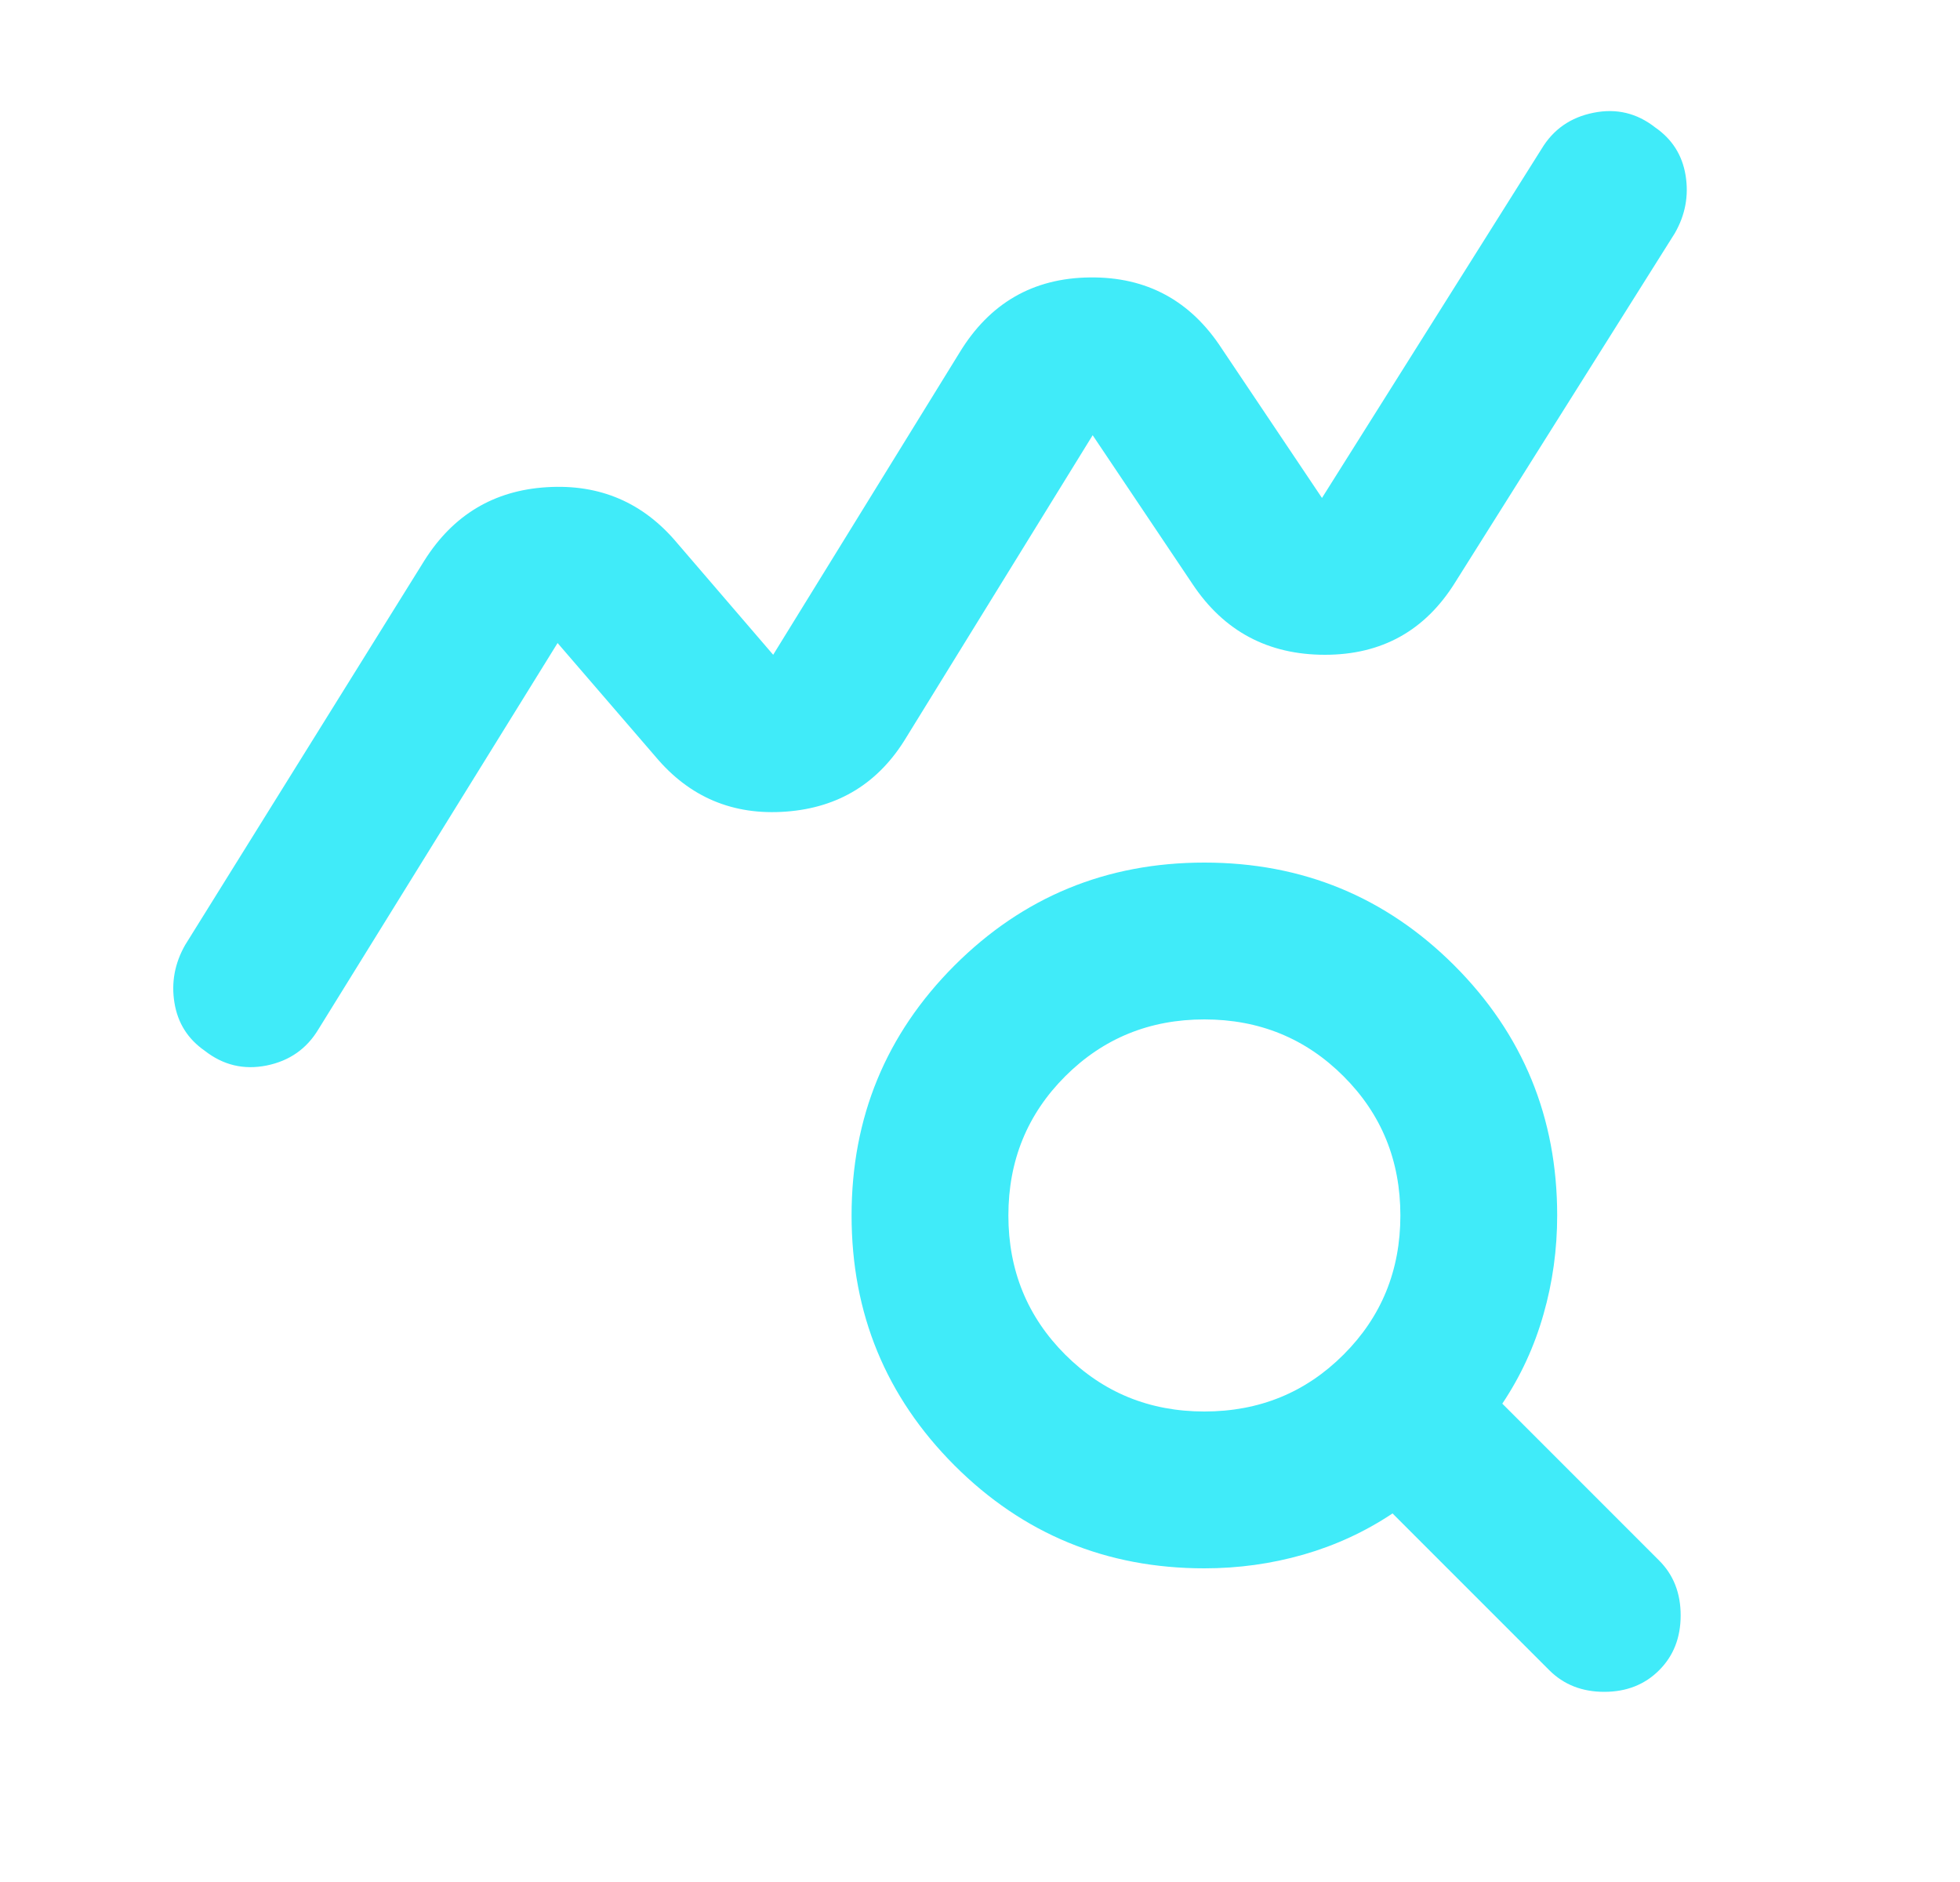 <svg width="25" height="24" viewBox="0 0 25 24" fill="none" xmlns="http://www.w3.org/2000/svg">
<mask id="mask0_2_91" style="mask-type:alpha" maskUnits="userSpaceOnUse" x="0" y="0" width="25" height="24">
<rect x="0.862" width="24" height="24" fill="#40EBF9"/>
</mask>
<g mask="url(#mask0_2_91)">
<path d="M2.612 13.4C2.396 13.25 2.267 13.046 2.225 12.787C2.183 12.529 2.229 12.283 2.362 12.05L5.412 7.15C5.779 6.567 6.3 6.254 6.975 6.213C7.65 6.171 8.204 6.408 8.637 6.925L9.862 8.35L12.237 4.5C12.621 3.867 13.175 3.546 13.9 3.538C14.625 3.529 15.187 3.833 15.587 4.45L16.862 6.35L19.662 1.9C19.812 1.65 20.033 1.496 20.325 1.438C20.617 1.379 20.879 1.442 21.112 1.625C21.329 1.775 21.458 1.979 21.5 2.237C21.542 2.496 21.496 2.742 21.362 2.975L18.562 7.425C18.179 8.042 17.625 8.35 16.9 8.35C16.175 8.35 15.612 8.05 15.212 7.45L13.937 5.55L11.562 9.4C11.212 9.983 10.7 10.3 10.025 10.35C9.35 10.4 8.796 10.167 8.362 9.65L7.112 8.2L4.062 13.125C3.912 13.375 3.692 13.529 3.4 13.588C3.108 13.646 2.846 13.583 2.612 13.4ZM15.362 18C16.062 18 16.654 17.758 17.137 17.275C17.621 16.792 17.862 16.2 17.862 15.5C17.862 14.8 17.621 14.208 17.137 13.725C16.654 13.242 16.062 13 15.362 13C14.662 13 14.071 13.242 13.587 13.725C13.104 14.208 12.862 14.8 12.862 15.5C12.862 16.2 13.104 16.792 13.587 17.275C14.071 17.758 14.662 18 15.362 18ZM15.362 20C14.112 20 13.05 19.562 12.175 18.688C11.3 17.812 10.862 16.75 10.862 15.5C10.862 14.25 11.3 13.188 12.175 12.312C13.05 11.438 14.112 11 15.362 11C16.612 11 17.675 11.438 18.55 12.312C19.425 13.188 19.862 14.25 19.862 15.5C19.862 15.933 19.804 16.354 19.687 16.762C19.571 17.171 19.396 17.55 19.162 17.9L21.162 19.9C21.346 20.083 21.437 20.317 21.437 20.6C21.437 20.883 21.346 21.117 21.162 21.3C20.979 21.483 20.746 21.575 20.462 21.575C20.179 21.575 19.946 21.483 19.762 21.3L17.762 19.3C17.412 19.533 17.033 19.708 16.625 19.825C16.217 19.942 15.796 20 15.362 20Z" fill="#40EBF9"/>
</g>
</svg>
